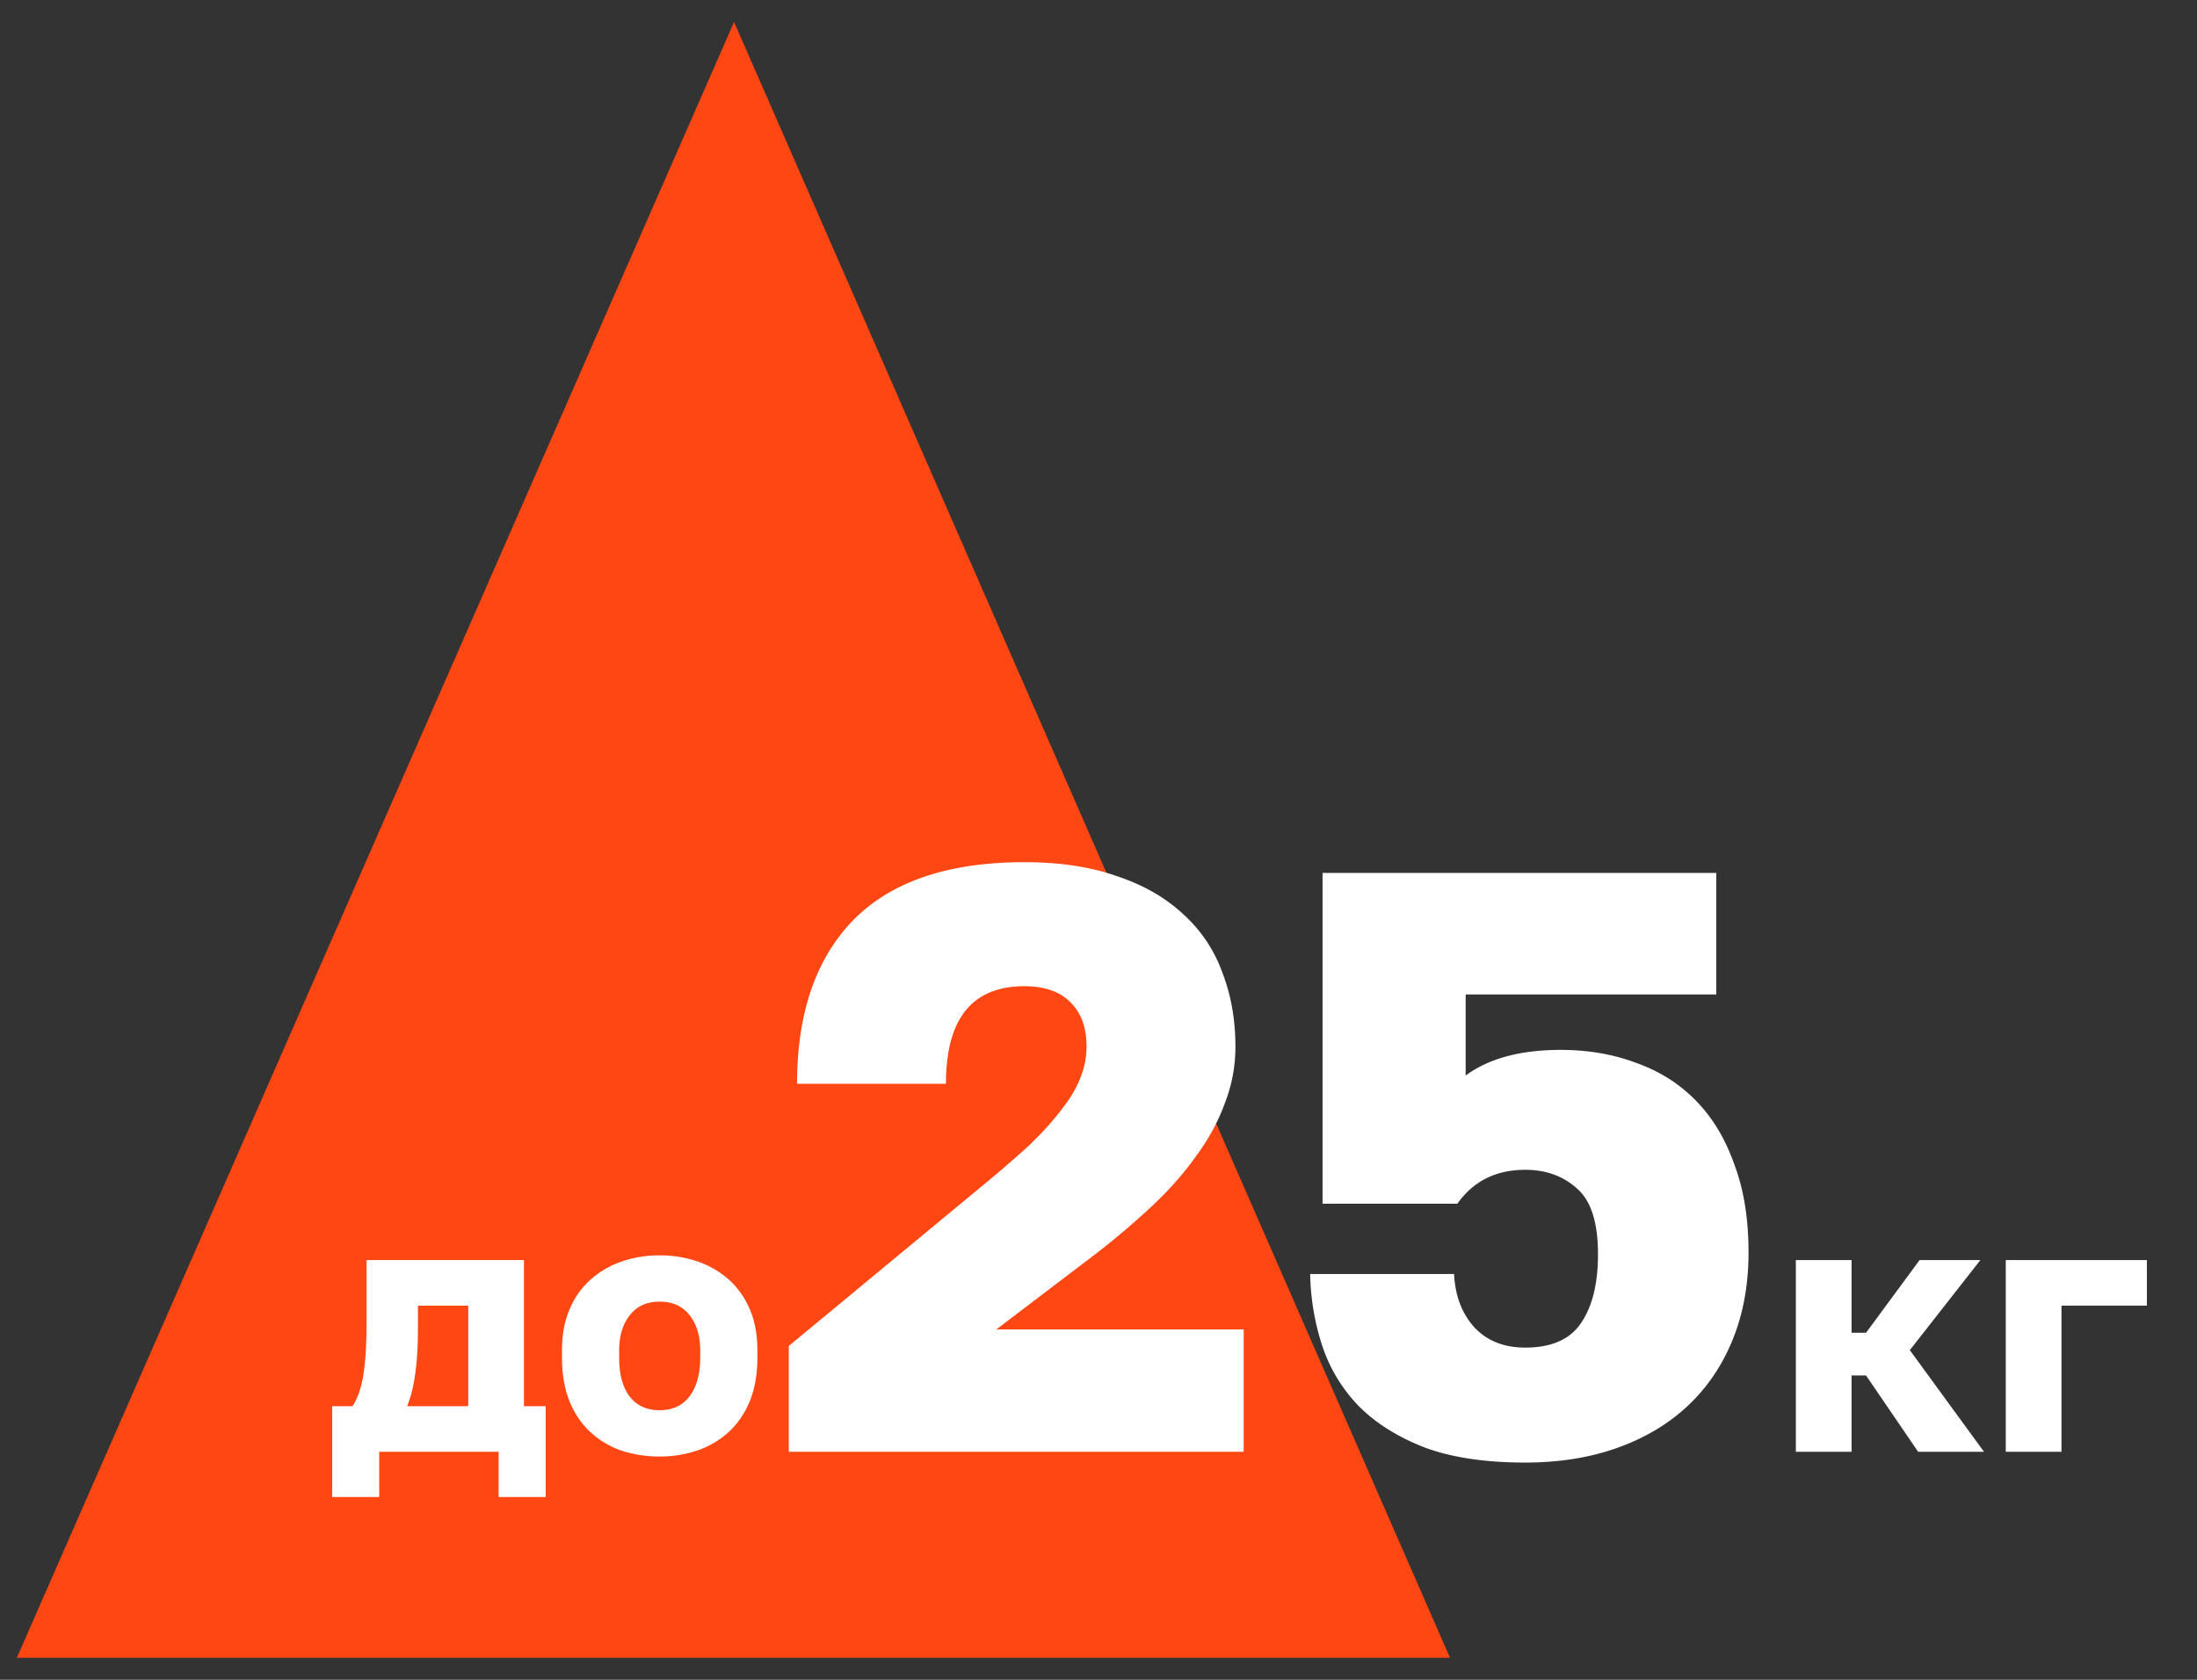 <svg xmlns="http://www.w3.org/2000/svg" width="170" height="130" fill="none"><rect width="100%" height="100%" fill="#333333" stroke="none"/><path fill="#FF4713" d="M1.3 128.3h110.9L56.8 1.7 1.3 128.3Z"/><path fill="#fff" d="M25.703 108.828h1.568c.392-.579.672-1.372.84-2.38.168-1.027.252-2.418.252-4.172v-4.76h12.18v11.312h1.68v7.028h-3.64v-3.5h-9.24v3.5h-3.64v-7.028Zm10.528 0v-7.784h-3.892v1.792c0 1.4-.075 2.585-.224 3.556-.13.97-.336 1.782-.616 2.436h4.732Zm14.815 3.892a9.435 9.435 0 0 1-2.94-.448 6.838 6.838 0 0 1-2.408-1.428c-.69-.635-1.232-1.428-1.624-2.38-.392-.971-.588-2.1-.588-3.388v-.56c0-1.214.196-2.278.588-3.192.392-.915.933-1.68 1.624-2.296a7.042 7.042 0 0 1 2.408-1.4 8.908 8.908 0 0 1 2.94-.476 8.91 8.91 0 0 1 2.94.476 7.044 7.044 0 0 1 2.408 1.4c.69.616 1.232 1.381 1.624 2.296.392.914.588 1.978.588 3.192v.56c0 1.269-.196 2.389-.588 3.36-.392.952-.933 1.745-1.624 2.38a6.84 6.84 0 0 1-2.408 1.428 8.917 8.917 0 0 1-2.94.476Zm0-3.584c1.008 0 1.783-.364 2.324-1.092.541-.728.812-1.718.812-2.968v-.56c0-1.12-.27-2.026-.812-2.716-.541-.71-1.316-1.064-2.324-1.064-1.008 0-1.783.354-2.324 1.064-.541.69-.812 1.596-.812 2.716v.56c0 1.288.27 2.286.812 2.996.541.709 1.316 1.064 2.324 1.064Zm9.99-4.972 14.847-12.288a93.996 93.996 0 0 0 3.712-3.2c1.024-.982 1.856-1.899 2.496-2.752.683-.854 1.174-1.664 1.472-2.432.341-.811.512-1.643.512-2.496 0-1.494-.427-2.646-1.28-3.456-.81-.811-1.984-1.216-3.52-1.216-4.053 0-6.08 2.517-6.08 7.552h-11.52c0-5.462 1.45-9.686 4.352-12.672 2.944-2.987 7.36-4.48 13.248-4.48 2.73 0 5.12.362 7.168 1.088 2.048.682 3.755 1.664 5.12 2.944a11.101 11.101 0 0 1 3.008 4.48c.683 1.749 1.024 3.669 1.024 5.76a11.94 11.94 0 0 1-.832 4.416c-.512 1.408-1.259 2.773-2.24 4.096-.938 1.322-2.07 2.602-3.392 3.84a61.895 61.895 0 0 1-4.288 3.648l-7.744 5.888h19.136v9.472h-35.2v-8.192Zm56.982 9.024c-3.072 0-5.654-.384-7.744-1.152-2.091-.811-3.798-1.878-5.12-3.2a12.228 12.228 0 0 1-2.816-4.608 18.975 18.975 0 0 1-.96-5.632h11.136c.085 1.706.618 3.093 1.6 4.16.981 1.024 2.282 1.536 3.904 1.536 2.005 0 3.434-.619 4.288-1.856.896-1.28 1.344-3.072 1.344-5.376 0-2.432-.534-4.118-1.6-5.056-1.067-.982-2.411-1.472-4.032-1.472-2.262 0-4.011.874-5.248 2.624h-10.432v-25.6h30.464v9.408H113.41v6.272c1.792-1.323 4.245-1.984 7.36-1.984 2.133 0 4.096.341 5.888 1.024 1.792.64 3.328 1.621 4.608 2.944 1.28 1.322 2.261 2.965 2.944 4.928.725 1.92 1.088 4.181 1.088 6.784 0 2.474-.406 4.714-1.216 6.72-.811 2.005-1.963 3.712-3.456 5.12-1.494 1.408-3.307 2.496-5.44 3.264-2.134.768-4.523 1.152-7.168 1.152Zm20.942-15.672h4.312v5.628h1.12l4.144-5.628h4.704l-5.46 6.972 5.74 7.868h-5.096l-4.032-5.908h-1.12v5.908h-4.312v-14.84Zm16.242 0h10.92v3.528h-6.608v11.312h-4.312v-14.84Z"/></svg>